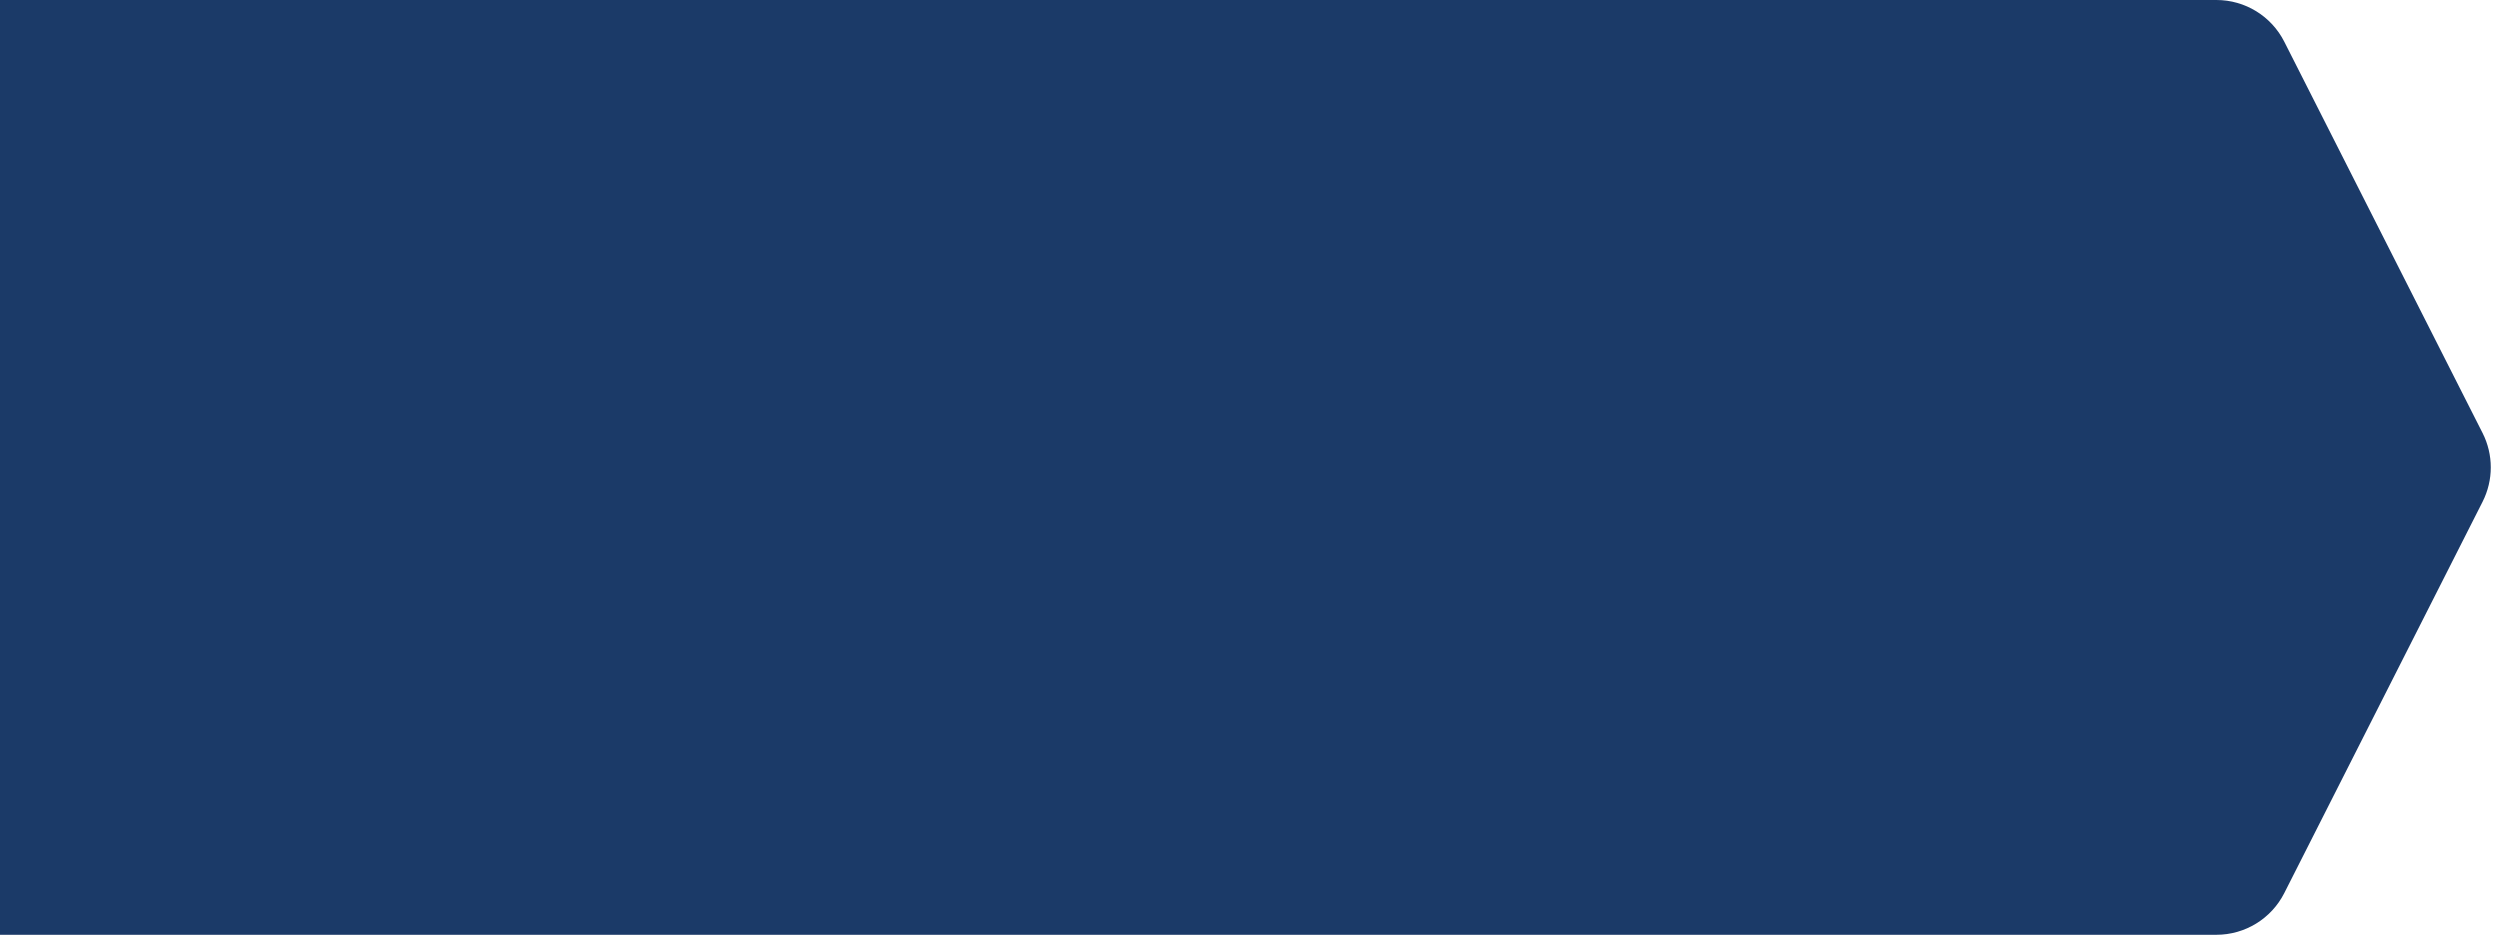 <svg width="230" height="86" viewBox="0 0 230 86" fill="none" xmlns="http://www.w3.org/2000/svg">
<path d="M228.396 39.836C229.404 41.825 229.404 44.175 228.396 46.164L210.153 82.164C208.961 84.517 206.547 86 203.909 86L-28.909 86C-31.547 86 -33.961 84.517 -35.153 82.164L-53.397 46.164C-54.404 44.175 -54.404 41.825 -53.397 39.836L-35.153 3.836C-33.961 1.483 -31.547 1.81152e-05 -28.909 1.79038e-05L203.909 -7.57042e-07C206.547 -9.68468e-07 208.961 1.483 210.153 3.836L228.396 39.836Z" fill="#1B3A68"/>
</svg>
